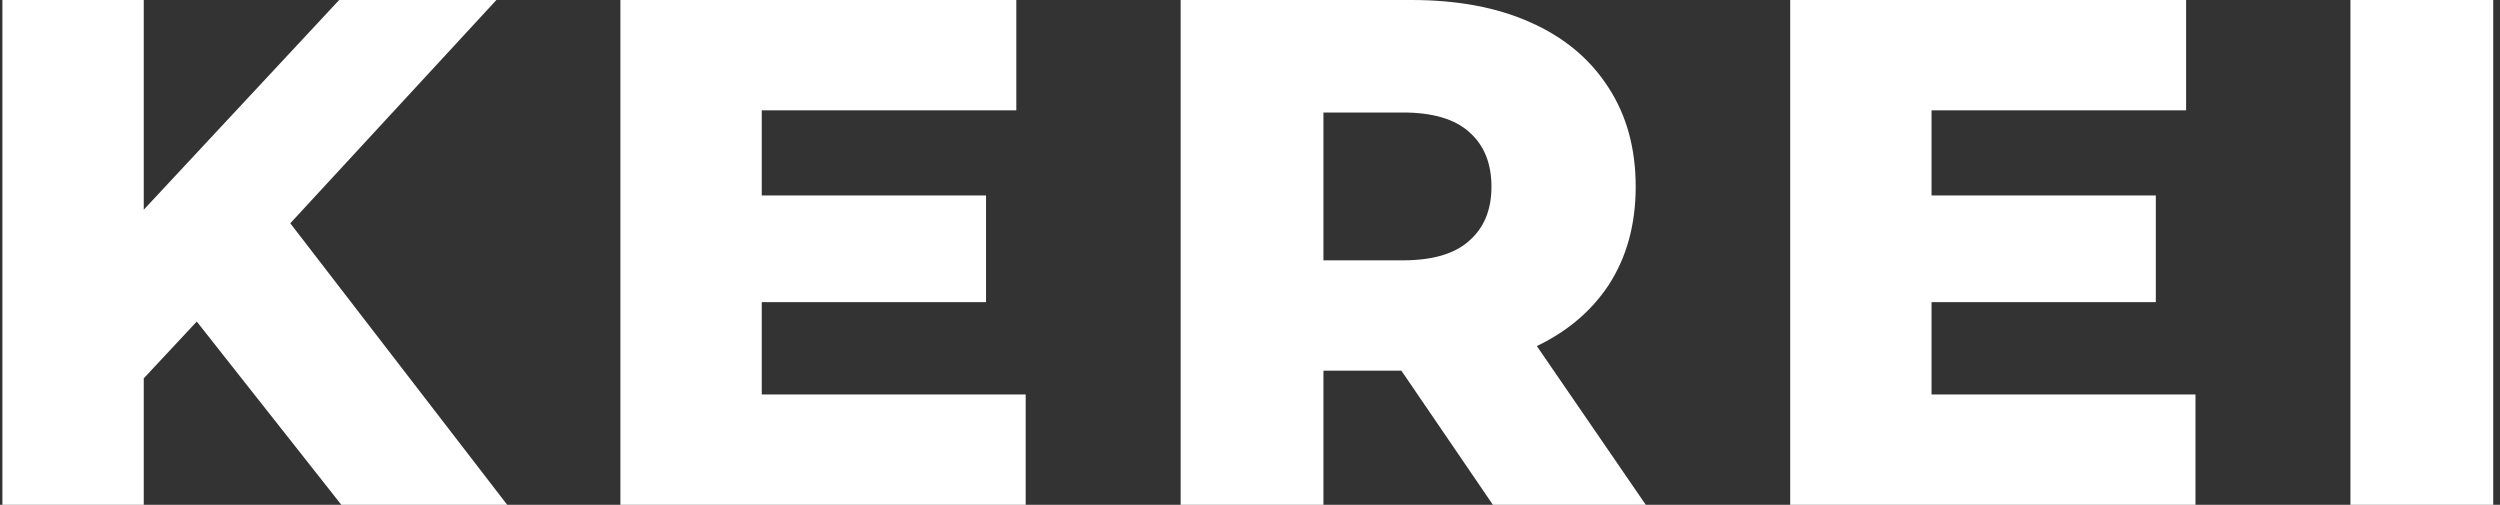 <?xml version="1.0" encoding="UTF-8"?> <svg xmlns="http://www.w3.org/2000/svg" width="312" height="63" viewBox="0 0 312 63" fill="none"><rect x="0" y="0" width="312" height="63" fill="#333333" stroke="none"/><path d="M16.23 49.05L15.24 29.07L42.33 -4.29153e-06H61.95L34.95 29.25L25.05 39.6L16.23 49.05ZM0.3 63V-4.29153e-06H17.94V63H0.3ZM42.6 63L22.08 36.99L33.69 24.57L63.3 63H42.6ZM93.806 24.39H123.056V37.71H93.806V24.39ZM95.066 49.23H128.006V63H77.426V-4.29153e-06H126.836V13.77H95.066V49.23ZM147.345 63V-4.29153e-06H176.145C181.905 -4.29153e-06 186.855 0.93 190.995 2.79C195.195 4.65 198.435 7.35 200.715 10.89C202.995 14.37 204.135 18.51 204.135 23.31C204.135 28.05 202.995 32.16 200.715 35.64C198.435 39.06 195.195 41.7 190.995 43.56C186.855 45.36 181.905 46.26 176.145 46.26H157.245L165.165 38.79V63H147.345ZM186.315 63L170.655 40.05H189.645L205.395 63H186.315ZM165.165 40.68L157.245 32.49H175.065C178.785 32.49 181.545 31.68 183.345 30.06C185.205 28.44 186.135 26.19 186.135 23.31C186.135 20.37 185.205 18.09 183.345 16.47C181.545 14.85 178.785 14.04 175.065 14.04H157.245L165.165 5.85V40.68ZM239.796 24.39H269.046V37.71H239.796V24.39ZM241.056 49.23H273.996V63H223.416V-4.29153e-06H272.826V13.77H241.056V49.23ZM293.334 63V-4.29153e-06H311.154V63H293.334Z" fill="white"></path></svg> 